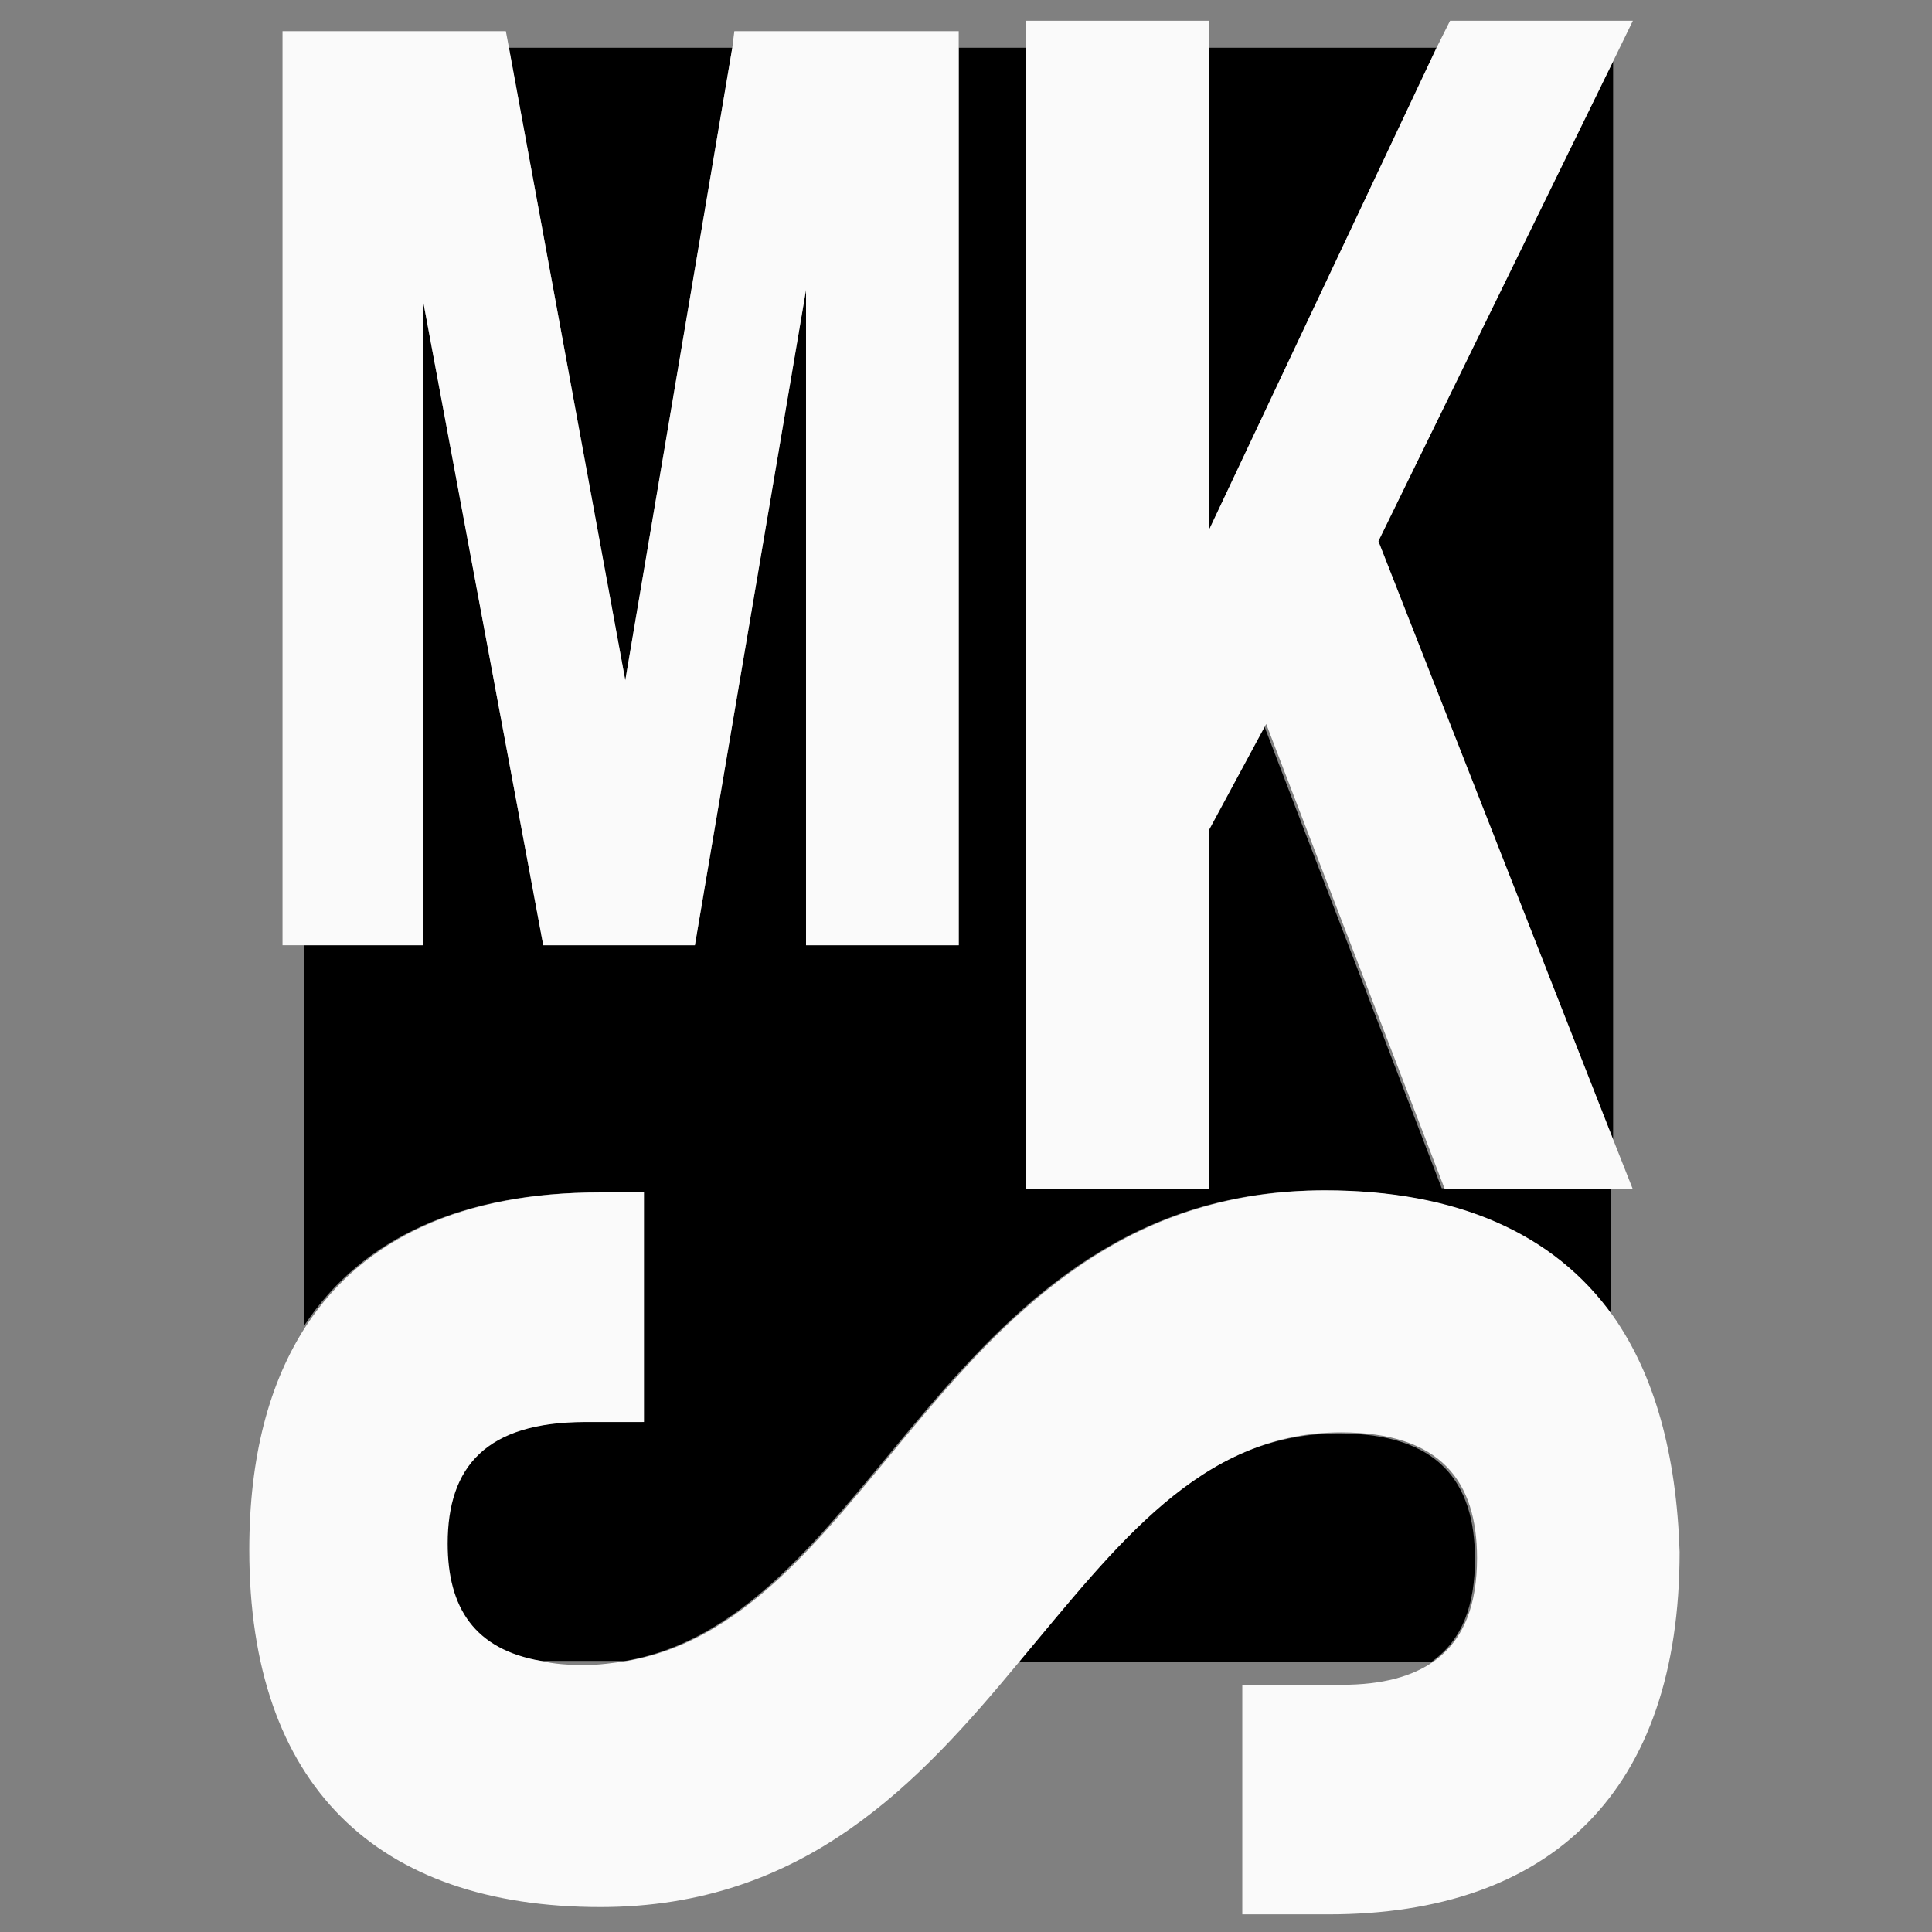 <svg xmlns="http://www.w3.org/2000/svg" fill="none" viewBox="0 0 186 186" height="186" width="186">
<rect x="0" y="0" width="186" height="186" fill="#808080" stroke="none"/>
<path fill="black" d="M155.299 109.7V5.9L132.699 52.1L155.299 109.7Z"></path>
<path fill="black" d="M138.298 4.6H116.398V51L138.298 4.6Z"></path>
<path fill="black" d="M57.601 114.8H61.801V136.9H56.201C46.601 136.9 42.901 141.2 42.901 148.6C42.901 154.8 45.501 158.8 51.901 159.9H60.201C84.401 155.7 91.001 114.6 127.401 114.6C140.001 114.6 149.501 118.7 155.101 126.7V114.4H138.801L121.601 69.6L116.101 79.9V114.4H98.801V4.6H92.301V91H77.601V27.9L66.901 91H52.301L40.701 28.8V91H29.301V127.6C34.901 119.1 44.601 114.8 57.601 114.8Z"></path>
<path fill="black" d="M70.5 4.6H49L60.2 65.5L70.5 4.6Z"></path>
<path fill="black" d="M142 150.1C142 142.7 138.5 138 128.9 138C115.4 138 107.3 148.8 98 160H137.8C140.8 157.9 142 154.5 142 150.1Z"></path>
<path fill="#FAFAFA" d="M40.699 28.8L52.299 91H66.899L77.599 27.9V91H92.299V4.6V3H70.699L70.499 4.6L60.199 65.5L48.999 4.6L48.699 3H27.199V91H29.299H40.699V28.8Z"></path>
<path fill="#FAFAFA" d="M116.401 114.5V79.9L121.901 69.7L139.101 114.5H155.301H157.201L155.301 109.7L132.701 52.1L155.301 5.9L157.201 2H139.601L138.301 4.6L116.401 51V4.6V2H98.801V4.6V114.5H116.401Z"></path>
<path fill="#FAFAFA" d="M155.3 126.7C149.6 118.7 140.2 114.6 127.6 114.6C91.1 114.6 84.6 155.7 60.4 159.9C59.1 160.1 57.7 160.3 56.3 160.3C54.7 160.3 53.3 160.2 52.1 159.9C45.7 158.8 43.1 154.8 43.1 148.6C43.1 141.2 46.8 136.9 56.4 136.9H62V114.8H57.8C44.7 114.8 35.1 119.1 29.5 127.6C25.9 133.1 24 140.3 24 149.2C24 171.9 36.3 183.6 57.8 183.6C77.5 183.6 88.5 171.6 98.2 159.9C107.5 148.8 115.6 137.9 129.1 137.9C138.7 137.9 142.2 142.6 142.2 150C142.2 154.4 141 157.8 138.1 159.9C136 161.4 133.1 162.2 129.2 162.2H119.6V184.3H127.9C149.4 184.3 161.7 172.4 161.7 149.4C161.4 140 159.3 132.4 155.3 126.7Z"></path>
</svg>
